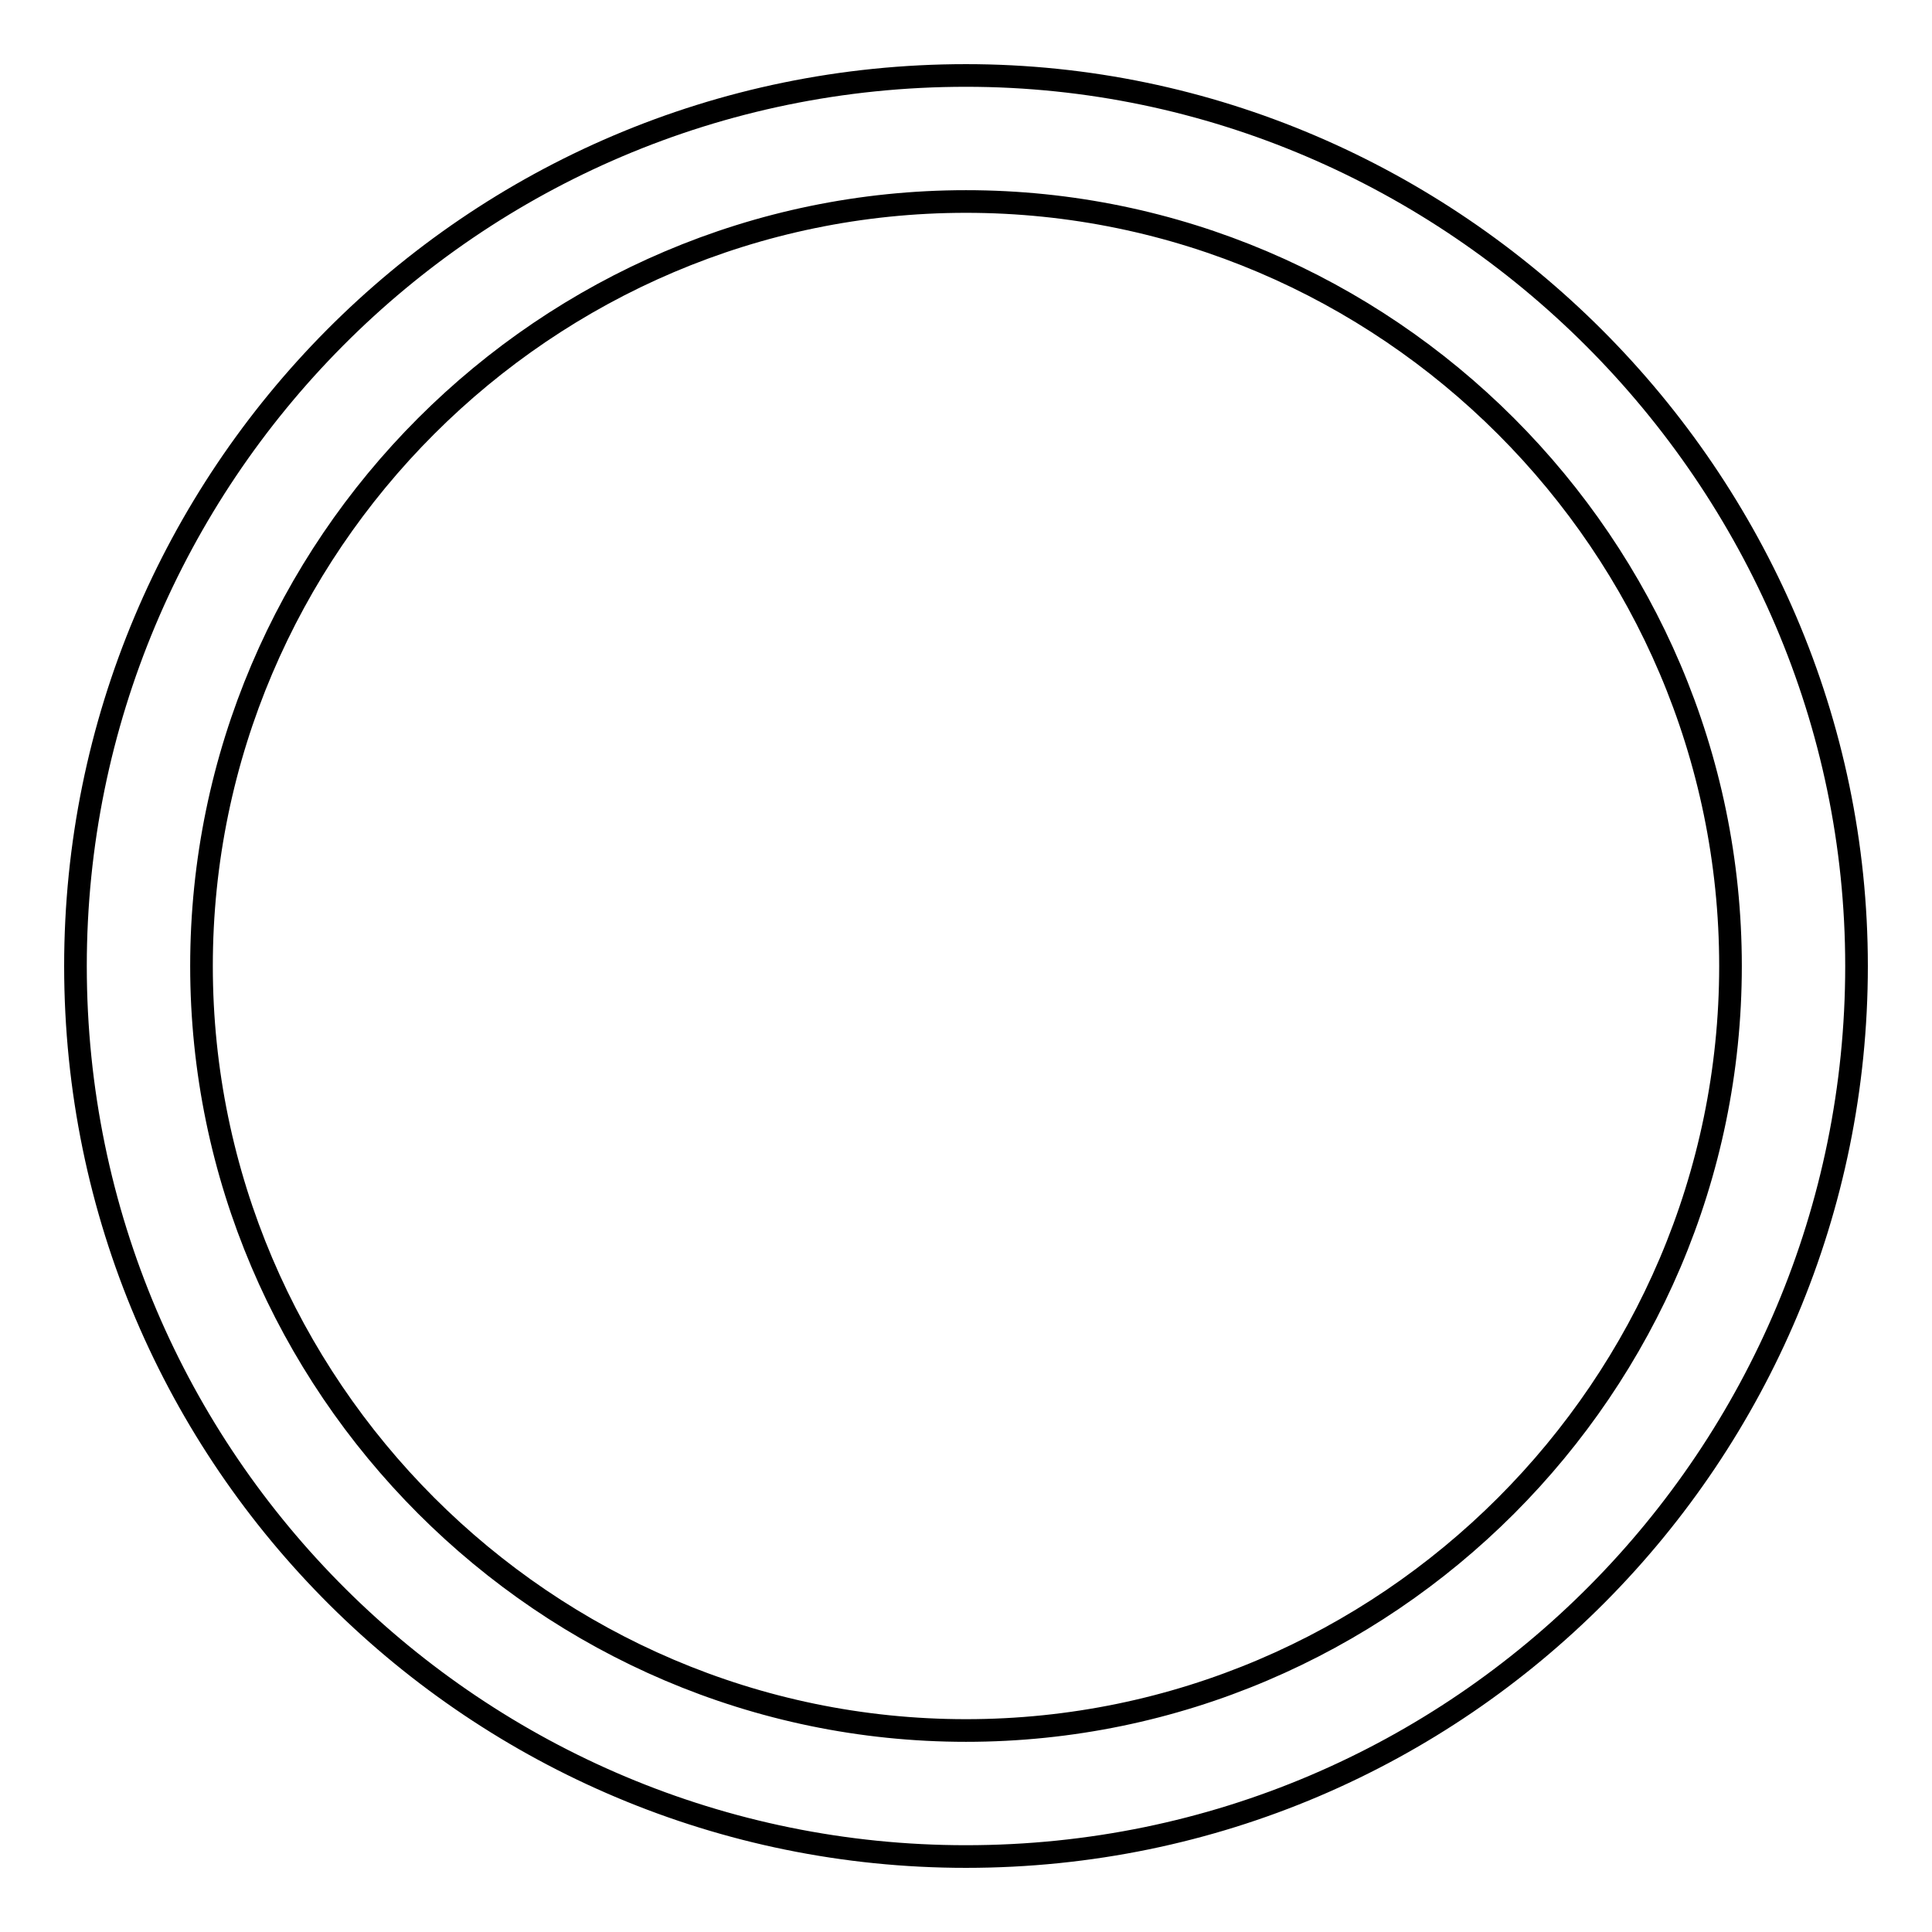 <?xml version="1.0" encoding="utf-8"?>
<!-- Svg Vector Icons : http://www.onlinewebfonts.com/icon -->
<!DOCTYPE svg PUBLIC "-//W3C//DTD SVG 1.1//EN" "http://www.w3.org/Graphics/SVG/1.1/DTD/svg11.dtd">
<svg version="1.1" xmlns="http://www.w3.org/2000/svg" xmlns:xlink="http://www.w3.org/1999/xlink" x="0px" y="0px" viewBox="0 0 256 256" enable-background="new 0 0 256 256" xml:space="preserve">
<g><g><path stroke-width="3" fill-opacity="0" stroke="#000000"  d="M128,10C62.3,10,10,63.4,10,128c0,65.7,53.4,118,118,118c65.7,0,118-53.4,118-118C246,63.4,192.6,10,128,10z M128,229.3c-55.7,0-101.3-45.7-101.3-101.3C26.7,72.3,72.3,26.7,128,26.7c55.7,0,101.3,45.6,101.3,101.3C229.3,183.7,183.7,229.3,128,229.3z"/></g></g>
</svg>